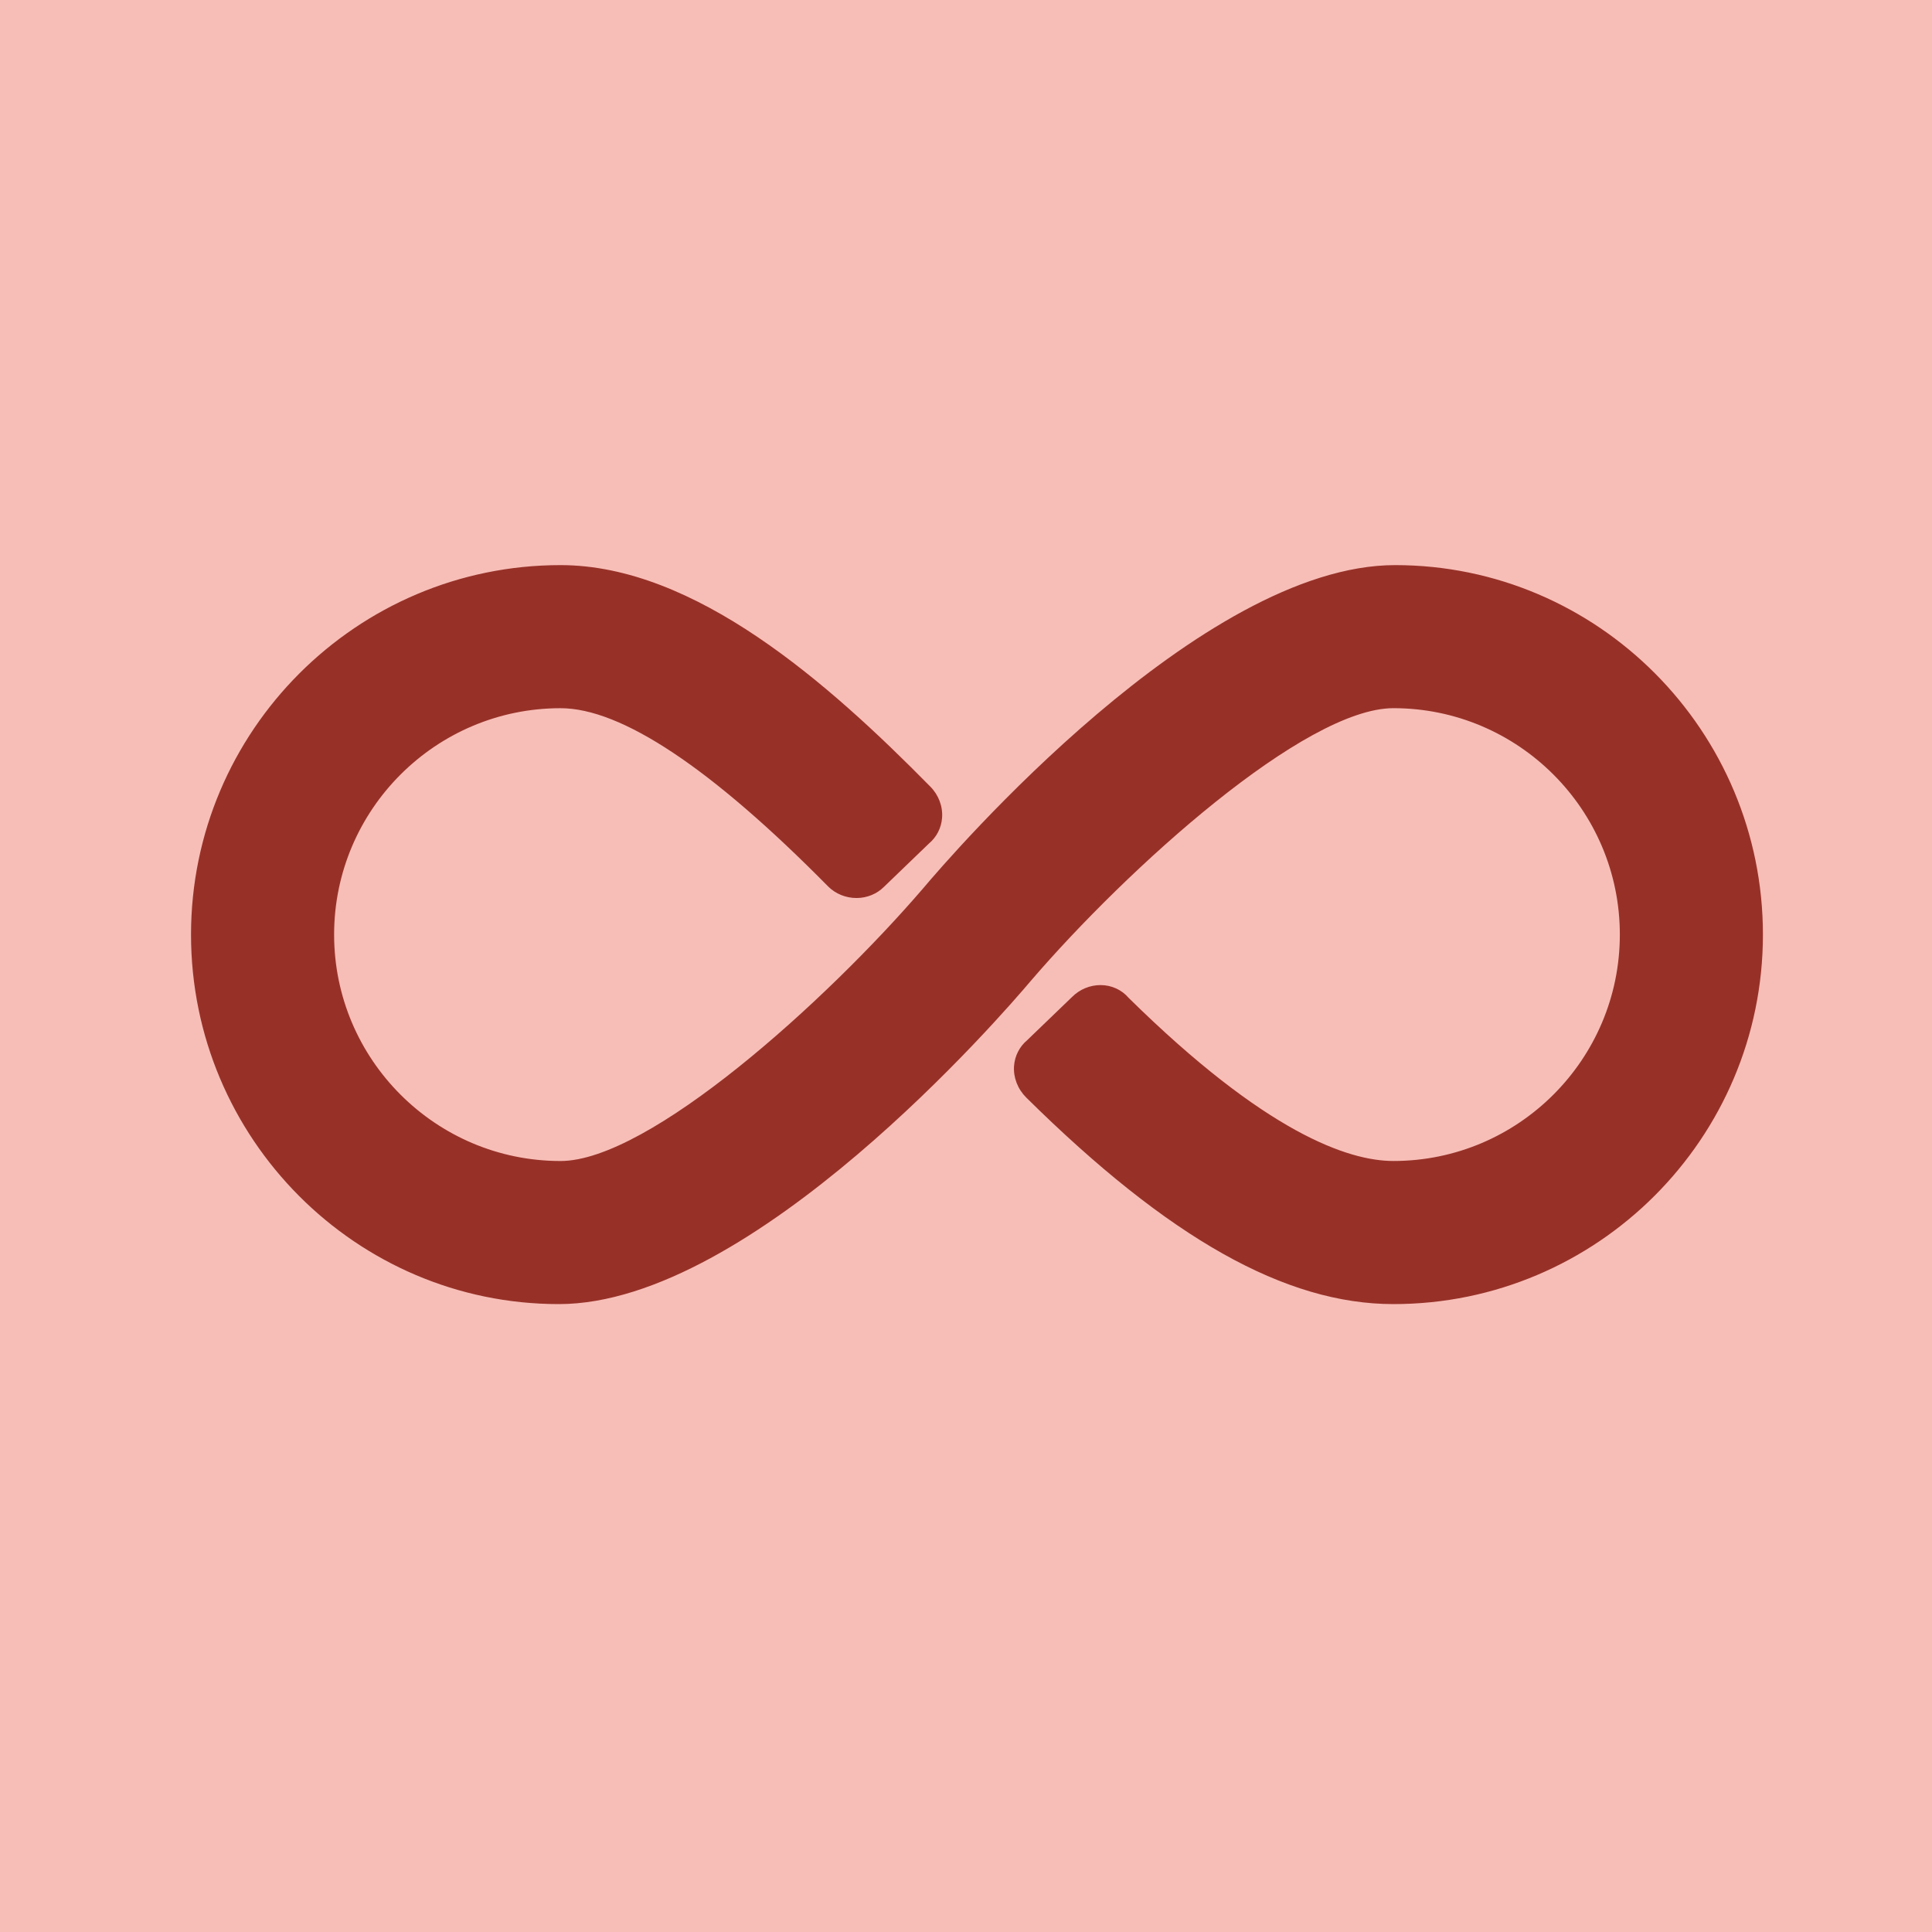 <?xml version="1.0" encoding="utf-8"?>
<!-- Generator: Adobe Illustrator 15.1.0, SVG Export Plug-In . SVG Version: 6.00 Build 0)  -->
<!DOCTYPE svg PUBLIC "-//W3C//DTD SVG 1.1//EN" "http://www.w3.org/Graphics/SVG/1.1/DTD/svg11.dtd">
<svg version="1.1" id="seamless_paths" xmlns="http://www.w3.org/2000/svg" xmlns:xlink="http://www.w3.org/1999/xlink" x="0px"
	 y="0px" width="80px" height="80px" viewBox="0 0 80 80" enable-background="new 0 0 80 80" xml:space="preserve">
<g id="Layer_9_copy_2">
	<rect fill="#F7BEB7" width="80" height="80"/>
</g>
<path fill="#973128" d="M57.699,54c-4.47,0-9.302-2.718-15.207-8.555c-0.354-0.355-0.536-0.829-0.503-1.304
	c0.03-0.418,0.227-0.804,0.544-1.069l1.861-1.792c0.313-0.312,0.735-0.49,1.176-0.49c0.458,0,0.88,0.194,1.171,0.536
	c5.662,5.576,9.084,6.748,10.958,6.748c5.169,0,9.375-4.205,9.375-9.375c0-5.169-4.206-9.375-9.375-9.375
	c-3.665,0-10.985,6.601-15.013,11.289C41.535,41.978,31.16,54,23.14,54c-8.398,0-15.23-6.863-15.23-15.3
	c0-8.437,6.864-15.3,15.3-15.3c5.57,0,11.106,4.898,15.306,9.165c0.345,0.344,0.528,0.819,0.494,1.295
	c-0.03,0.419-0.228,0.805-0.546,1.07l-1.859,1.791c-0.294,0.294-0.704,0.464-1.14,0.464c-0.44,0-0.867-0.173-1.171-0.476
	c-4.835-4.902-8.563-7.384-11.084-7.384c-5.169,0-9.375,4.206-9.375,9.375c0,5.169,4.206,9.375,9.375,9.375
	c3.664,0,10.985-6.602,15.014-11.289c1.147-1.363,11.502-13.386,19.545-13.386c8.398,0,15.23,6.864,15.23,15.3
	C73,47.137,66.136,54,57.699,54z"/>
</svg>
